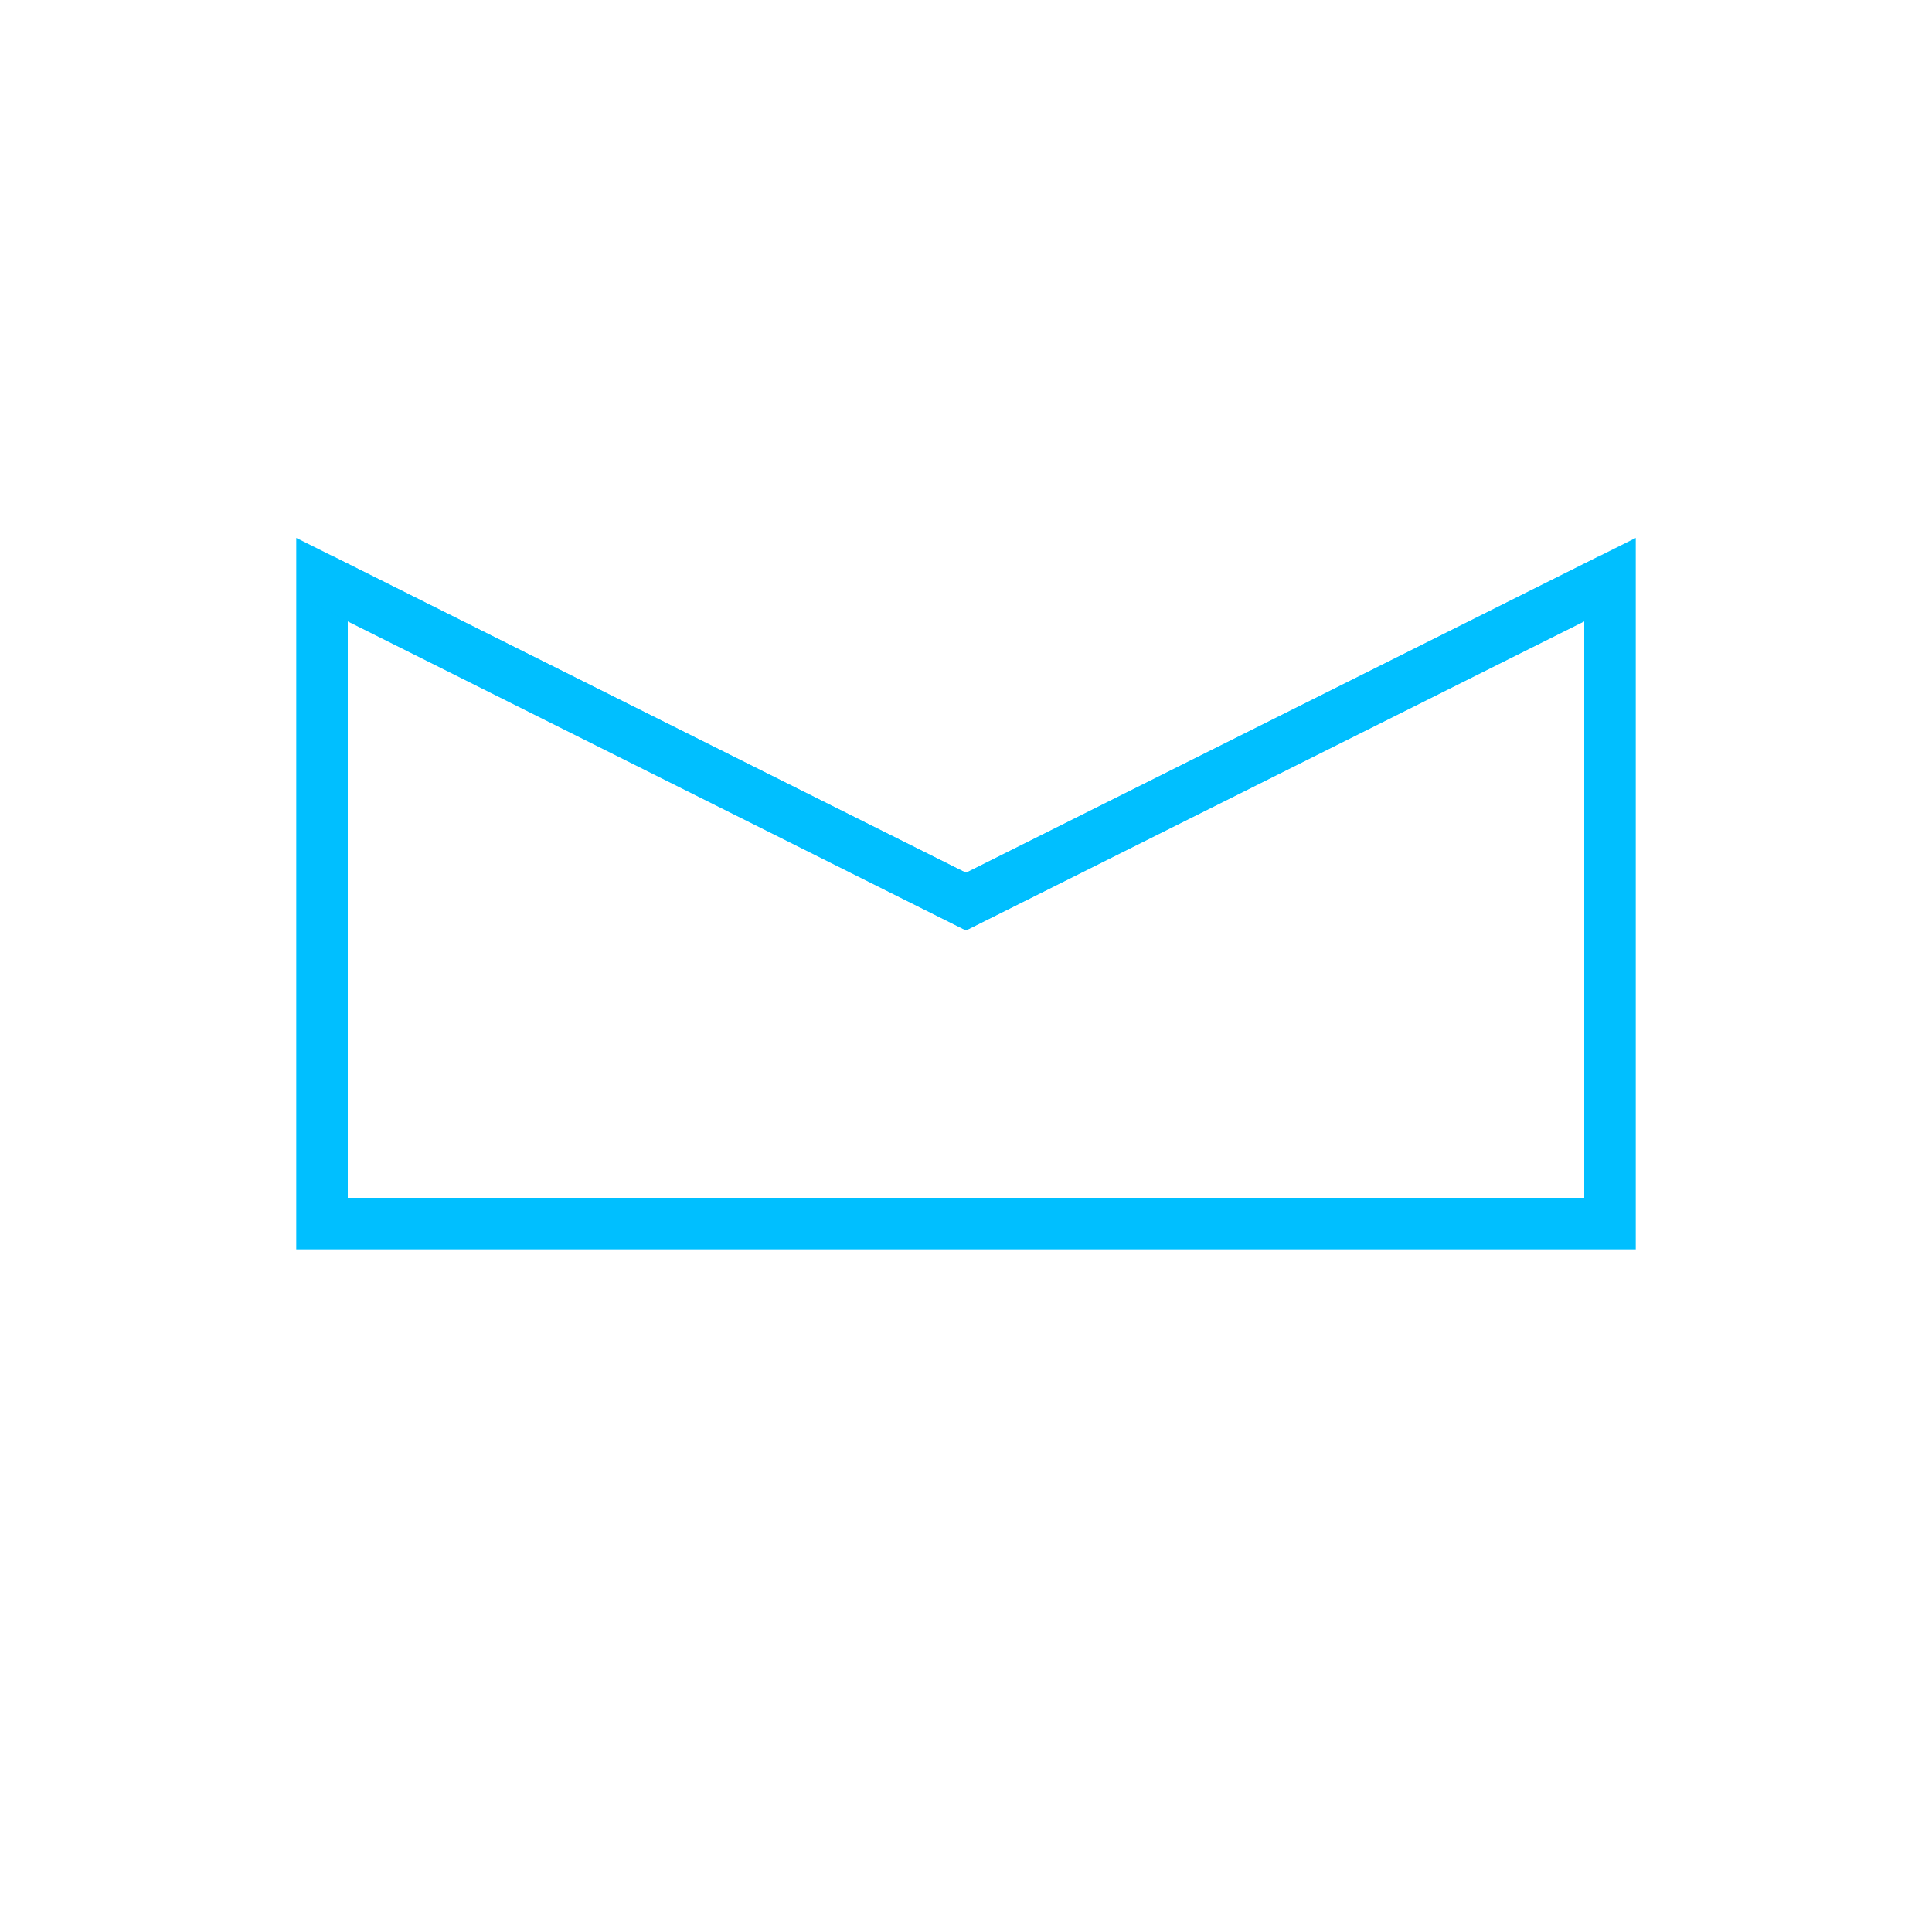 <svg width="32" height="32" xmlns="http://www.w3.org/2000/svg" viewBox="0 0 300 300">
  <g class="layer">
    <path d="m50 90 100 50 100-50v100H50V90z" fill="none" stroke="#00bfff" stroke-width="8"/>
    <path d="m50 90 100 50 100-50" fill="none" stroke="#00bfff" stroke-width="8"/>
  </g>
</svg>
